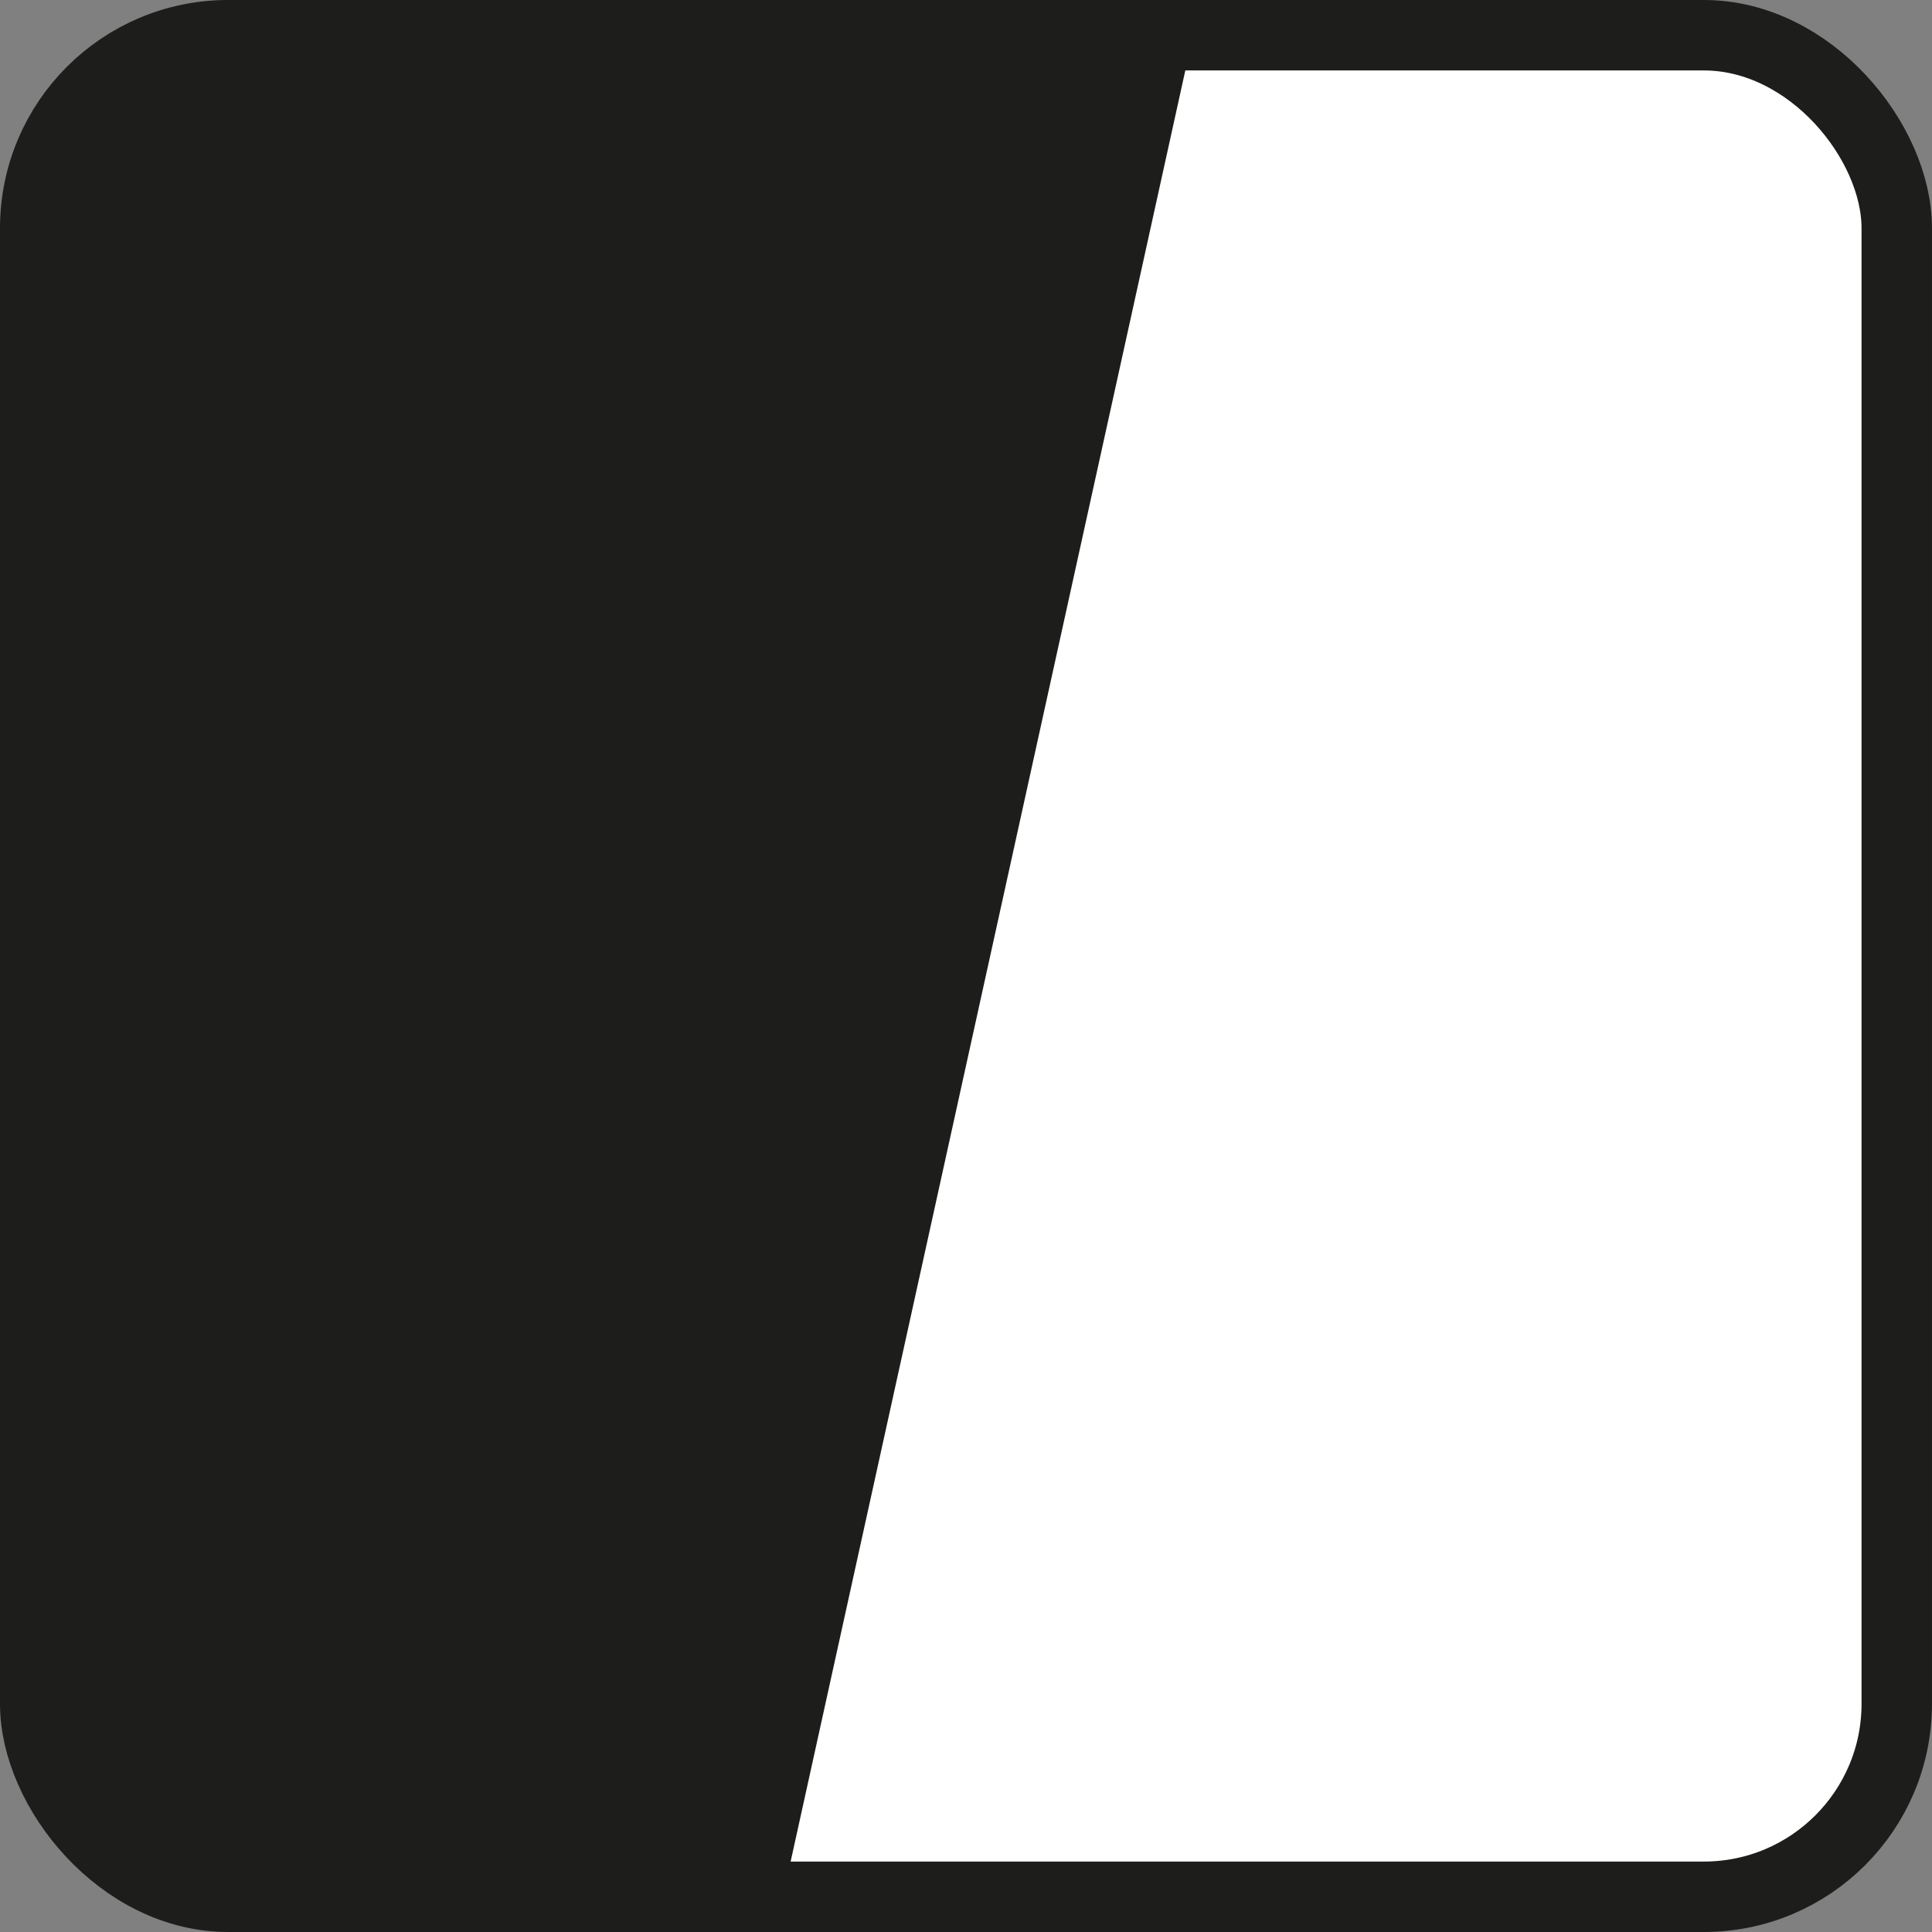 <svg xmlns="http://www.w3.org/2000/svg" xmlns:xlink="http://www.w3.org/1999/xlink" width="82.277" height="82.277" viewBox="0 0 82.277 82.277">
  <rect x="0" y="0" width="82.277" height="82.277" fill="#808080" stroke="none"/>
  <defs>
    <clipPath id="clip-path">
      <rect id="Rectangle_1031" data-name="Rectangle 1031" width="82.277" height="82.277" transform="translate(0 0)" fill="none"/>
    </clipPath>
  </defs>
  <g id="Groupe_3220" data-name="Groupe 3220" transform="translate(0 0)">
    <g id="Groupe_3227" data-name="Groupe 3227" clip-path="url(#clip-path)">
      <path id="Tracé_4855" data-name="Tracé 4855" d="M72.56,80.777H9.716A8.216,8.216,0,0,1,1.5,72.561V9.717A8.216,8.216,0,0,1,9.716,1.5H72.56a8.216,8.216,0,0,1,8.216,8.217V72.561a8.216,8.216,0,0,1-8.216,8.216" fill="#fff"/>
      <rect id="Rectangle_1030" data-name="Rectangle 1030" width="79.276" height="79.277" rx="8.216" transform="translate(1.5 1.5)" fill="none" stroke="#1d1d1b" stroke-miterlimit="10" stroke-width="3"/>
      <path id="Tracé_4856" data-name="Tracé 4856" d="M50.859,1.272,33.346,80.749H10.174a8.329,8.329,0,0,1-8.436-8.22V9.544a8.373,8.373,0,0,1,8.436-8.272Z" fill="#1d1d1b"/>
    </g>
  </g>
</svg>
